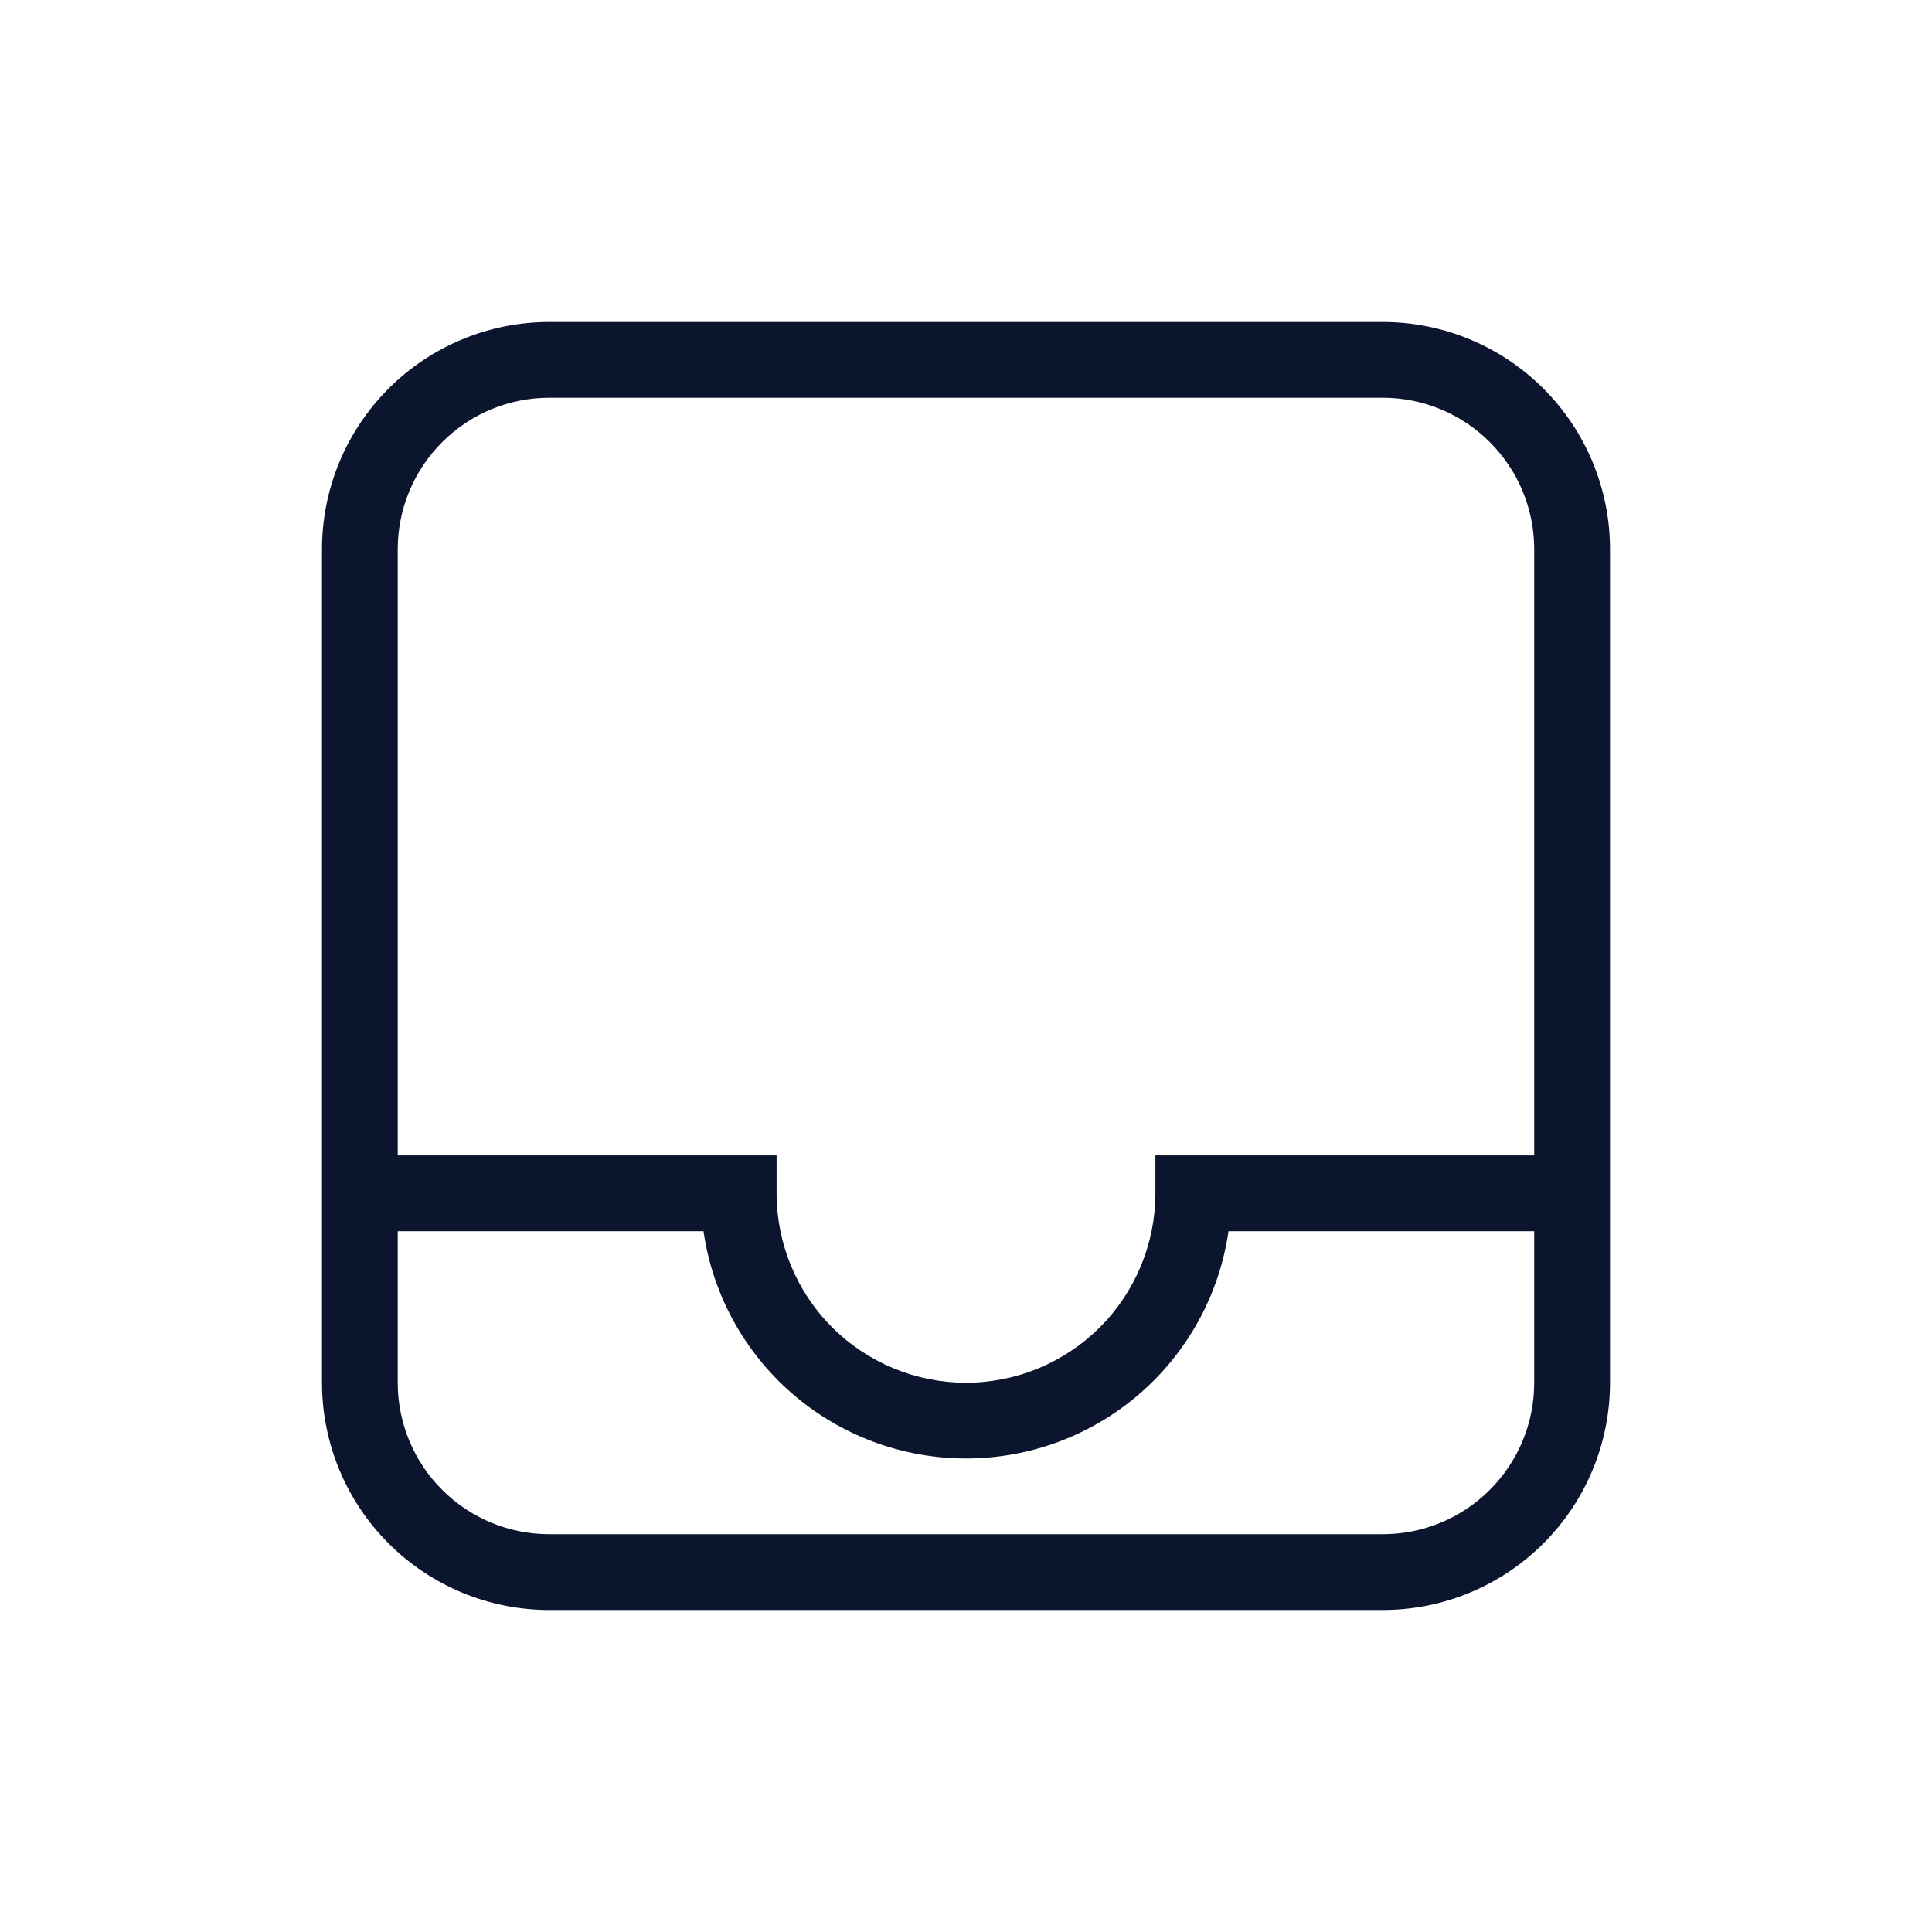 <svg width="30" height="30" viewBox="0 0 30 30" fill="none" xmlns="http://www.w3.org/2000/svg">
<path d="M8.529 5H21.471C22.407 5 23.304 5.372 23.966 6.034C24.628 6.696 25 7.593 25 8.529V21.471C25 22.407 24.628 23.304 23.966 23.966C23.304 24.628 22.407 25 21.471 25H8.529C7.593 25 6.696 24.628 6.034 23.966C5.372 23.304 5 22.407 5 21.471V8.529C5 7.593 5.372 6.696 6.034 6.034C6.696 5.372 7.593 5 8.529 5ZM8.529 6.176C7.905 6.176 7.307 6.424 6.866 6.866C6.424 7.307 6.176 7.905 6.176 8.529V17.941H12.059V18.529C12.059 19.309 12.369 20.058 12.92 20.609C13.472 21.161 14.22 21.471 15 21.471C15.78 21.471 16.528 21.161 17.08 20.609C17.631 20.058 17.941 19.309 17.941 18.529V17.941H23.823V8.529C23.823 7.905 23.576 7.307 23.134 6.866C22.693 6.424 22.095 6.176 21.471 6.176H8.529ZM6.176 21.471C6.176 22.095 6.424 22.693 6.866 23.134C7.307 23.576 7.905 23.823 8.529 23.823H21.471C22.095 23.823 22.693 23.576 23.134 23.134C23.576 22.693 23.823 22.095 23.823 21.471V19.118H19.076C18.935 20.098 18.445 20.994 17.696 21.642C16.948 22.291 15.99 22.647 15 22.647C14.01 22.647 13.053 22.291 12.304 21.642C11.555 20.994 11.065 20.098 10.924 19.118H6.176V21.471Z" fill="#0C152E"/>
</svg>
